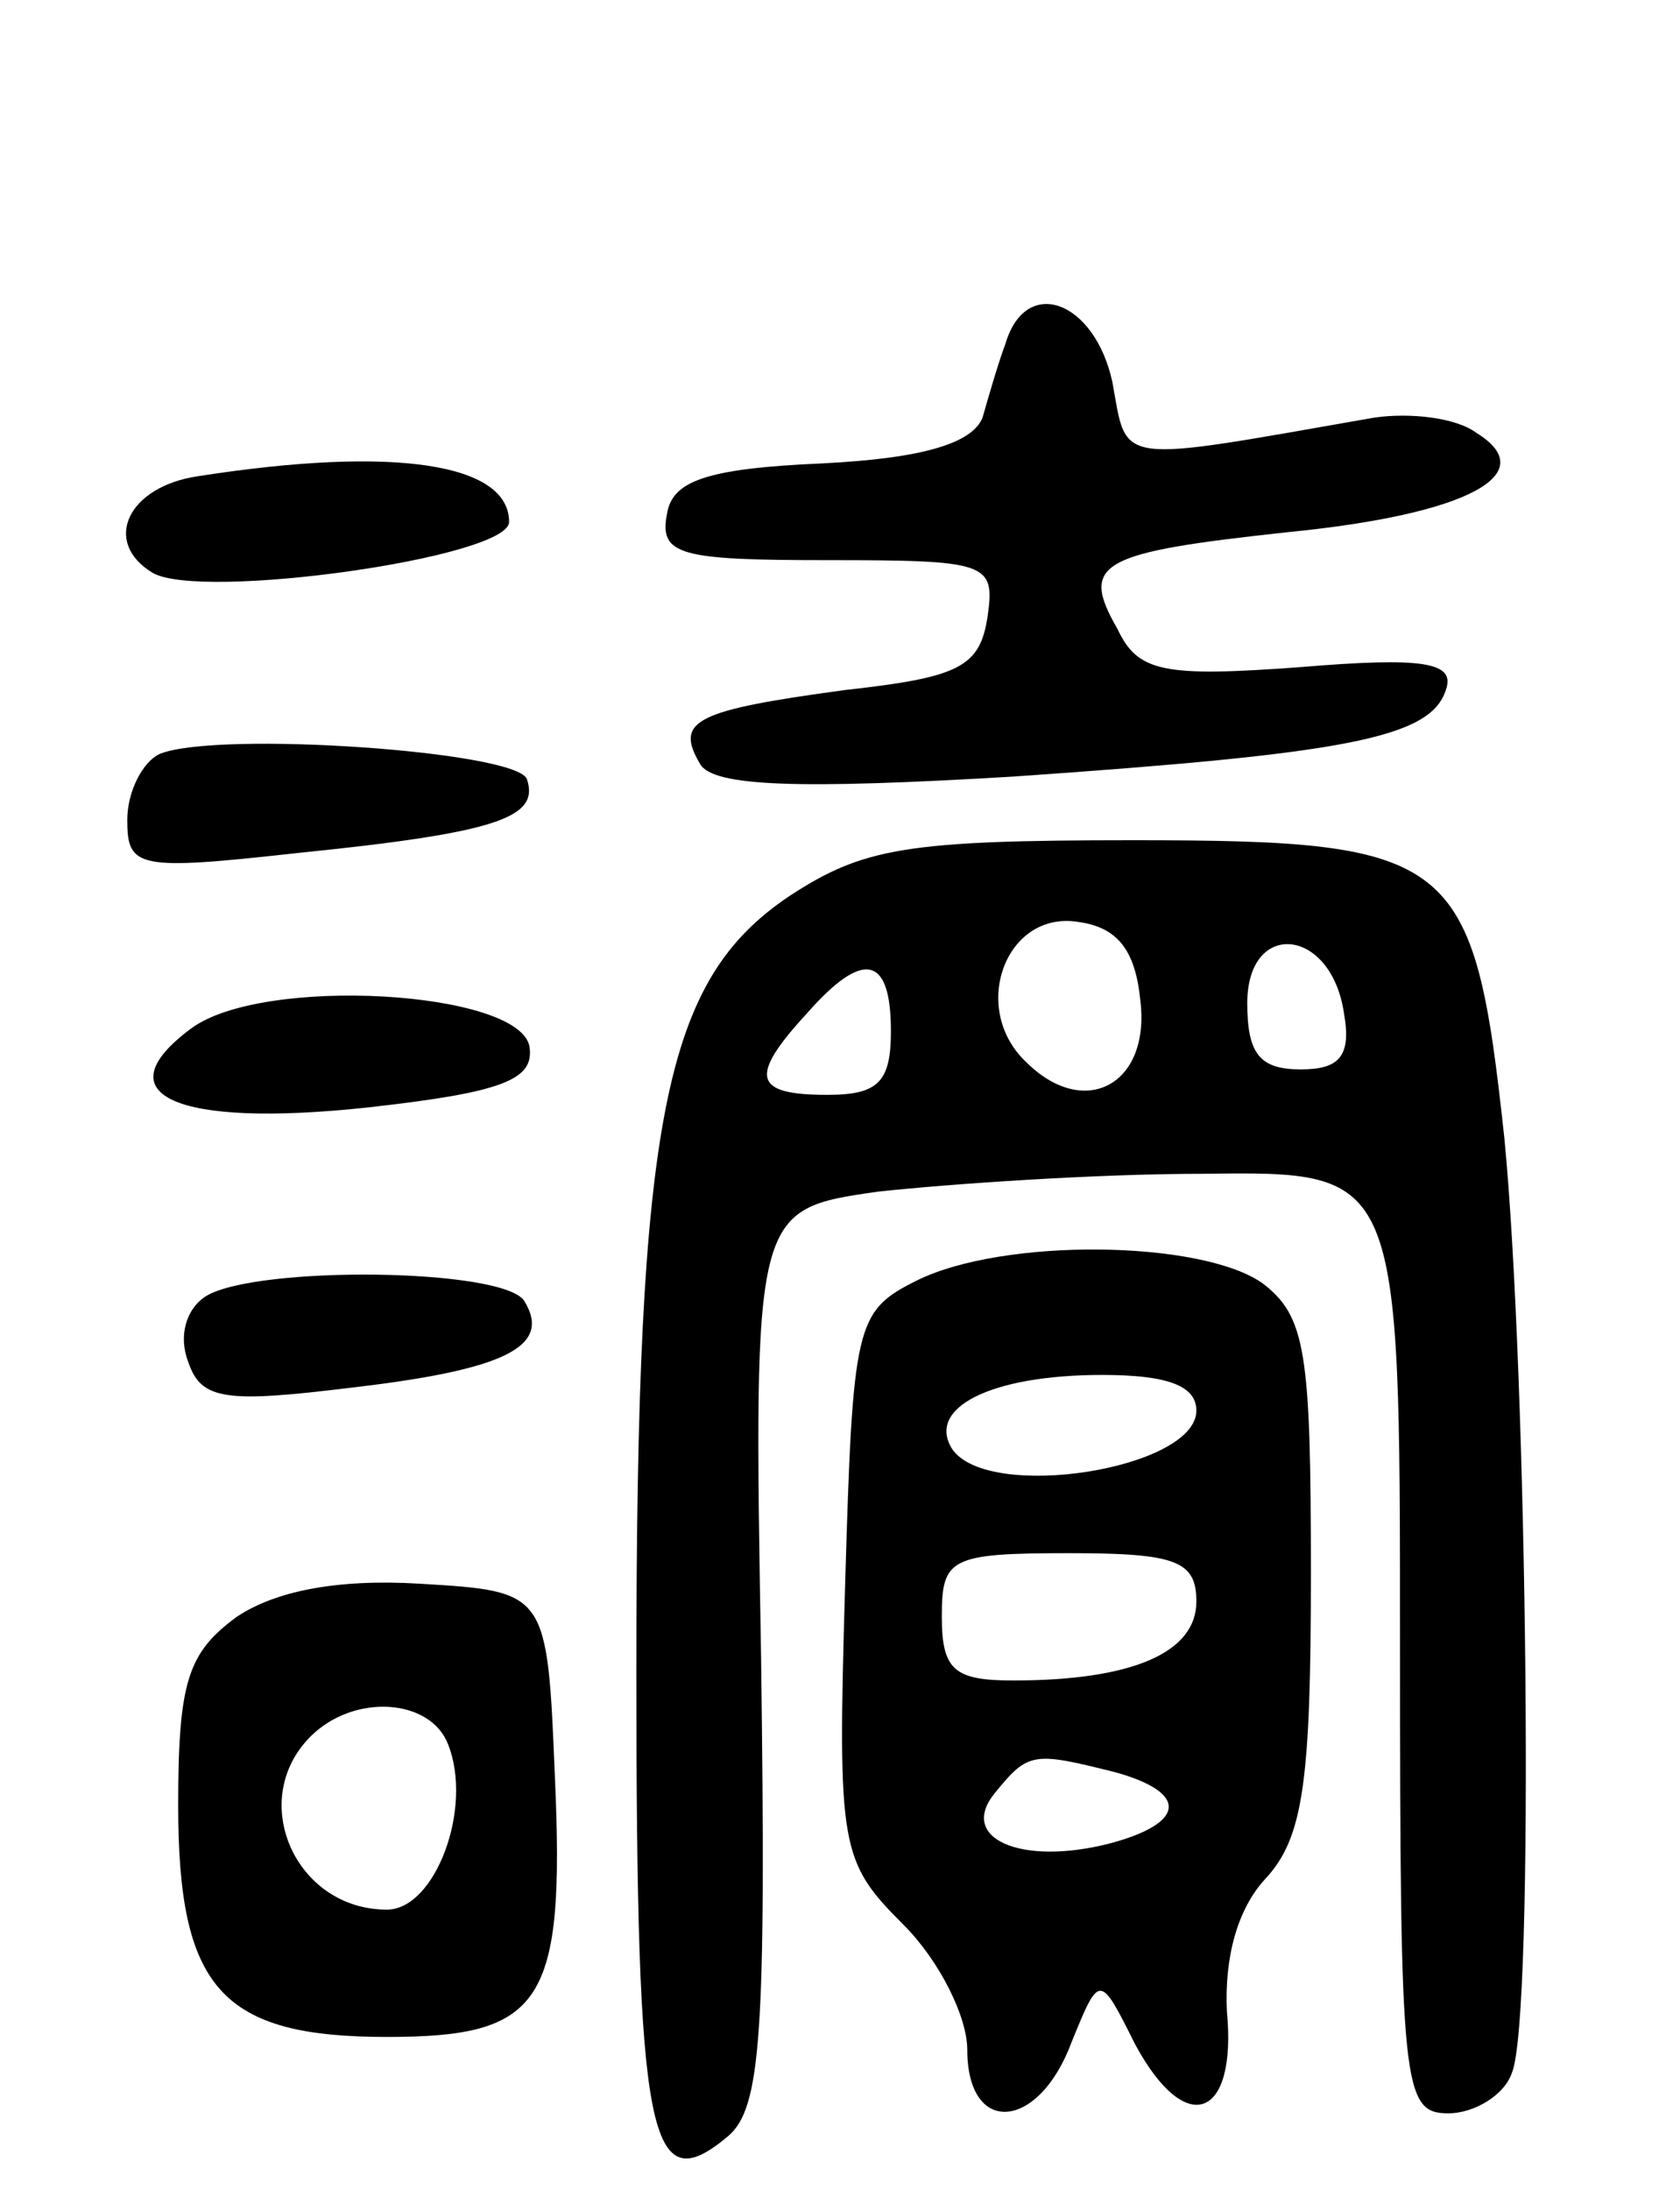 <svg version="1.0" xmlns="http://www.w3.org/2000/svg" width="66" height="86" viewBox="0 0 66 86" ><g transform="translate(0,86) scale(0.1,-0.1)" ><path d="M395 725 c-3 -8 -7 -22 -9 -29 -4 -10 -23 -16 -63 -18 -46 -2 -59 -7 -61 -20 -3 -16 5 -18 63 -18 63 0 66 -1 63 -22 -3 -20 -11 -24 -56 -29 -59 -8 -67 -12 -57 -29 5 -9 39 -10 123 -5 130 9 164 15 170 34 4 11 -9 13 -57 9 -54 -4 -64 -2 -72 15 -15 26 -7 30 67 38 71 7 100 23 74 39 -8 6 -26 8 -40 6 -103 -18 -97 -19 -103 14 -7 32 -34 42 -42 15z"/><path d="M78 673 c-28 -4 -38 -26 -18 -38 19 -11 140 6 140 20 0 23 -45 30 -122 18z"/><path d="M63 564 c-7 -3 -13 -15 -13 -26 0 -19 4 -20 67 -13 79 8 95 14 90 29 -4 11 -121 19 -144 10z"/><path d="M310 508 c-49 -33 -60 -86 -60 -305 0 -184 5 -208 36 -182 13 11 15 40 13 188 -3 176 -3 176 46 183 28 3 85 7 128 7 77 1 77 1 77 -184 0 -175 1 -185 19 -185 10 0 22 7 25 16 9 22 6 275 -3 367 -12 111 -19 117 -146 117 -89 0 -106 -3 -135 -22z m138 -41 c4 -33 -22 -47 -45 -24 -22 21 -8 59 20 55 16 -2 23 -11 25 -31z m80 -5 c3 -17 -2 -22 -17 -22 -16 0 -21 6 -21 26 0 33 33 30 38 -4z m-178 -7 c0 -20 -5 -25 -25 -25 -29 0 -31 7 -8 32 22 25 33 23 33 -7z"/><path d="M75 456 c-35 -26 -6 -39 69 -31 54 6 66 11 64 24 -4 22 -105 28 -133 7z"/><path d="M360 357 c-24 -12 -25 -17 -28 -120 -3 -103 -2 -108 23 -133 14 -14 25 -36 25 -49 0 -34 28 -32 41 3 11 27 11 27 25 -1 20 -37 40 -29 36 13 -1 21 4 40 15 52 15 16 18 38 18 120 0 87 -2 101 -19 114 -24 17 -102 18 -136 1z m110 -51 c0 -23 -82 -36 -96 -15 -10 16 15 29 59 29 25 0 37 -4 37 -14z m0 -75 c0 -20 -25 -31 -72 -31 -23 0 -28 4 -28 25 0 23 3 25 50 25 42 0 50 -3 50 -19z m-32 -67 c29 -8 28 -20 -2 -28 -35 -9 -60 2 -45 20 13 16 15 16 47 8z"/><path d="M81 351 c-8 -5 -11 -16 -7 -26 5 -15 15 -16 64 -10 60 7 79 16 68 34 -8 13 -105 14 -125 2z"/><path d="M93 225 c-19 -14 -23 -25 -23 -74 0 -72 17 -91 82 -91 61 0 70 13 66 102 -3 73 -3 73 -53 76 -33 2 -57 -3 -72 -13z m83 -50 c10 -25 -5 -65 -24 -65 -36 0 -55 43 -30 68 17 17 47 15 54 -3z"/></g></svg> 
